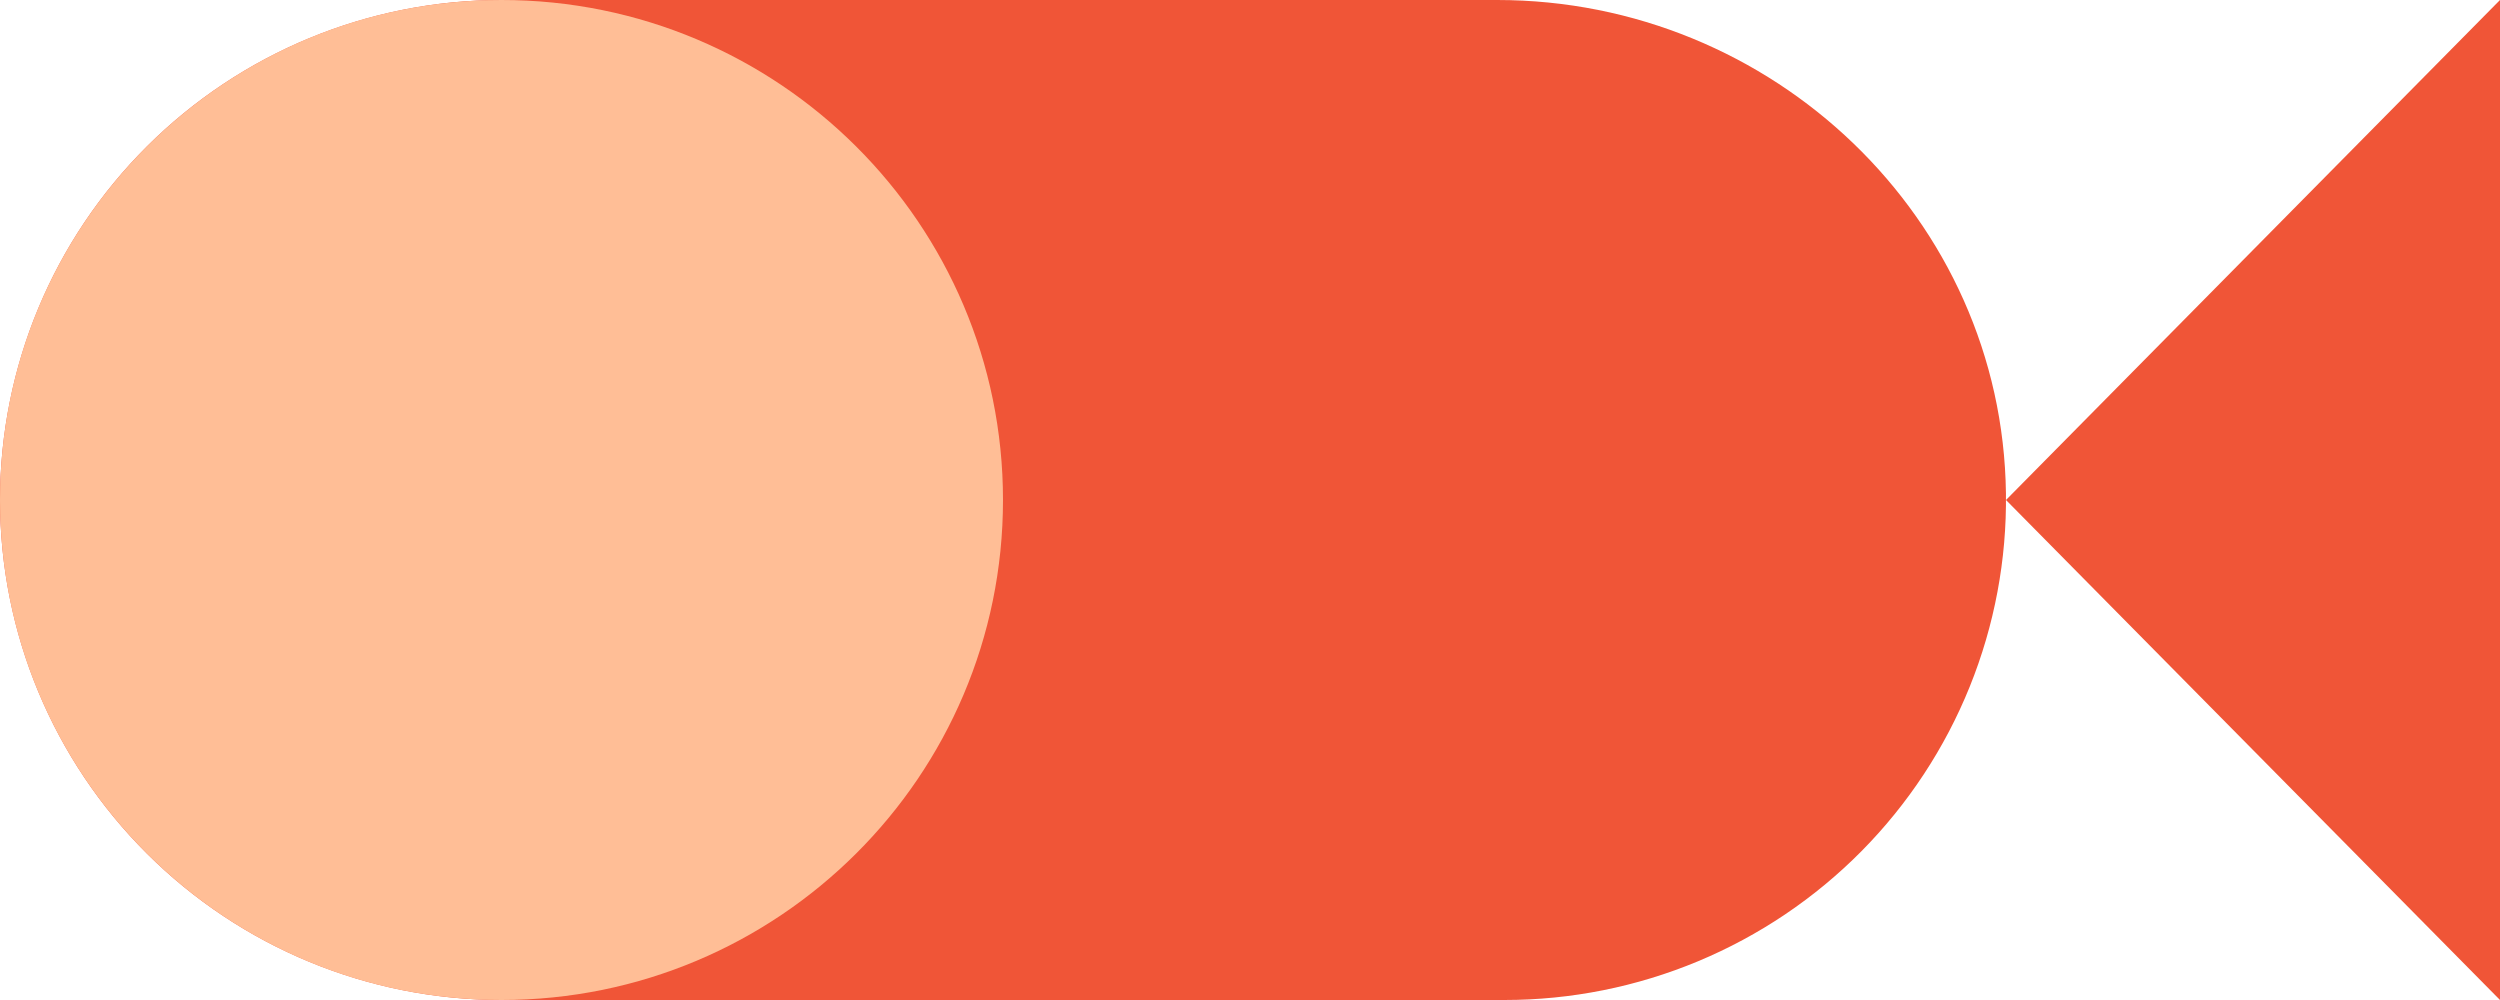 <svg width="300" height="120" viewBox="0 0 300 120" fill="none" xmlns="http://www.w3.org/2000/svg">
<path d="M300 120L300 2.14577e-05L240.719 60L300 120Z" fill="#F05537"/>
<path d="M180.535 120C188.506 120.001 196.397 118.423 203.751 115.357C211.105 112.292 217.775 107.801 223.374 102.145C228.972 96.488 233.388 89.779 236.365 82.407C239.342 75.035 240.82 67.146 240.713 59.2C240.292 26.2 212.72 1.90151e-05 179.653 1.61302e-05L60.179 5.7072e-06C44.218 4.31481e-06 28.912 6.321 17.626 17.574C6.341 28.826 0 44.087 0 60C0 75.913 6.341 91.174 17.626 102.426C28.912 113.679 44.218 120 60.179 120L180.535 120Z" fill="#F05537"/>
<path d="M60.18 1.76381e-05C26.944 1.47385e-05 0 26.863 0 60C0 93.137 26.944 120 60.18 120C93.416 120 120.359 93.137 120.359 60C120.359 26.863 93.416 2.05376e-05 60.18 1.76381e-05Z" fill="#FFBE96"/>
</svg>
